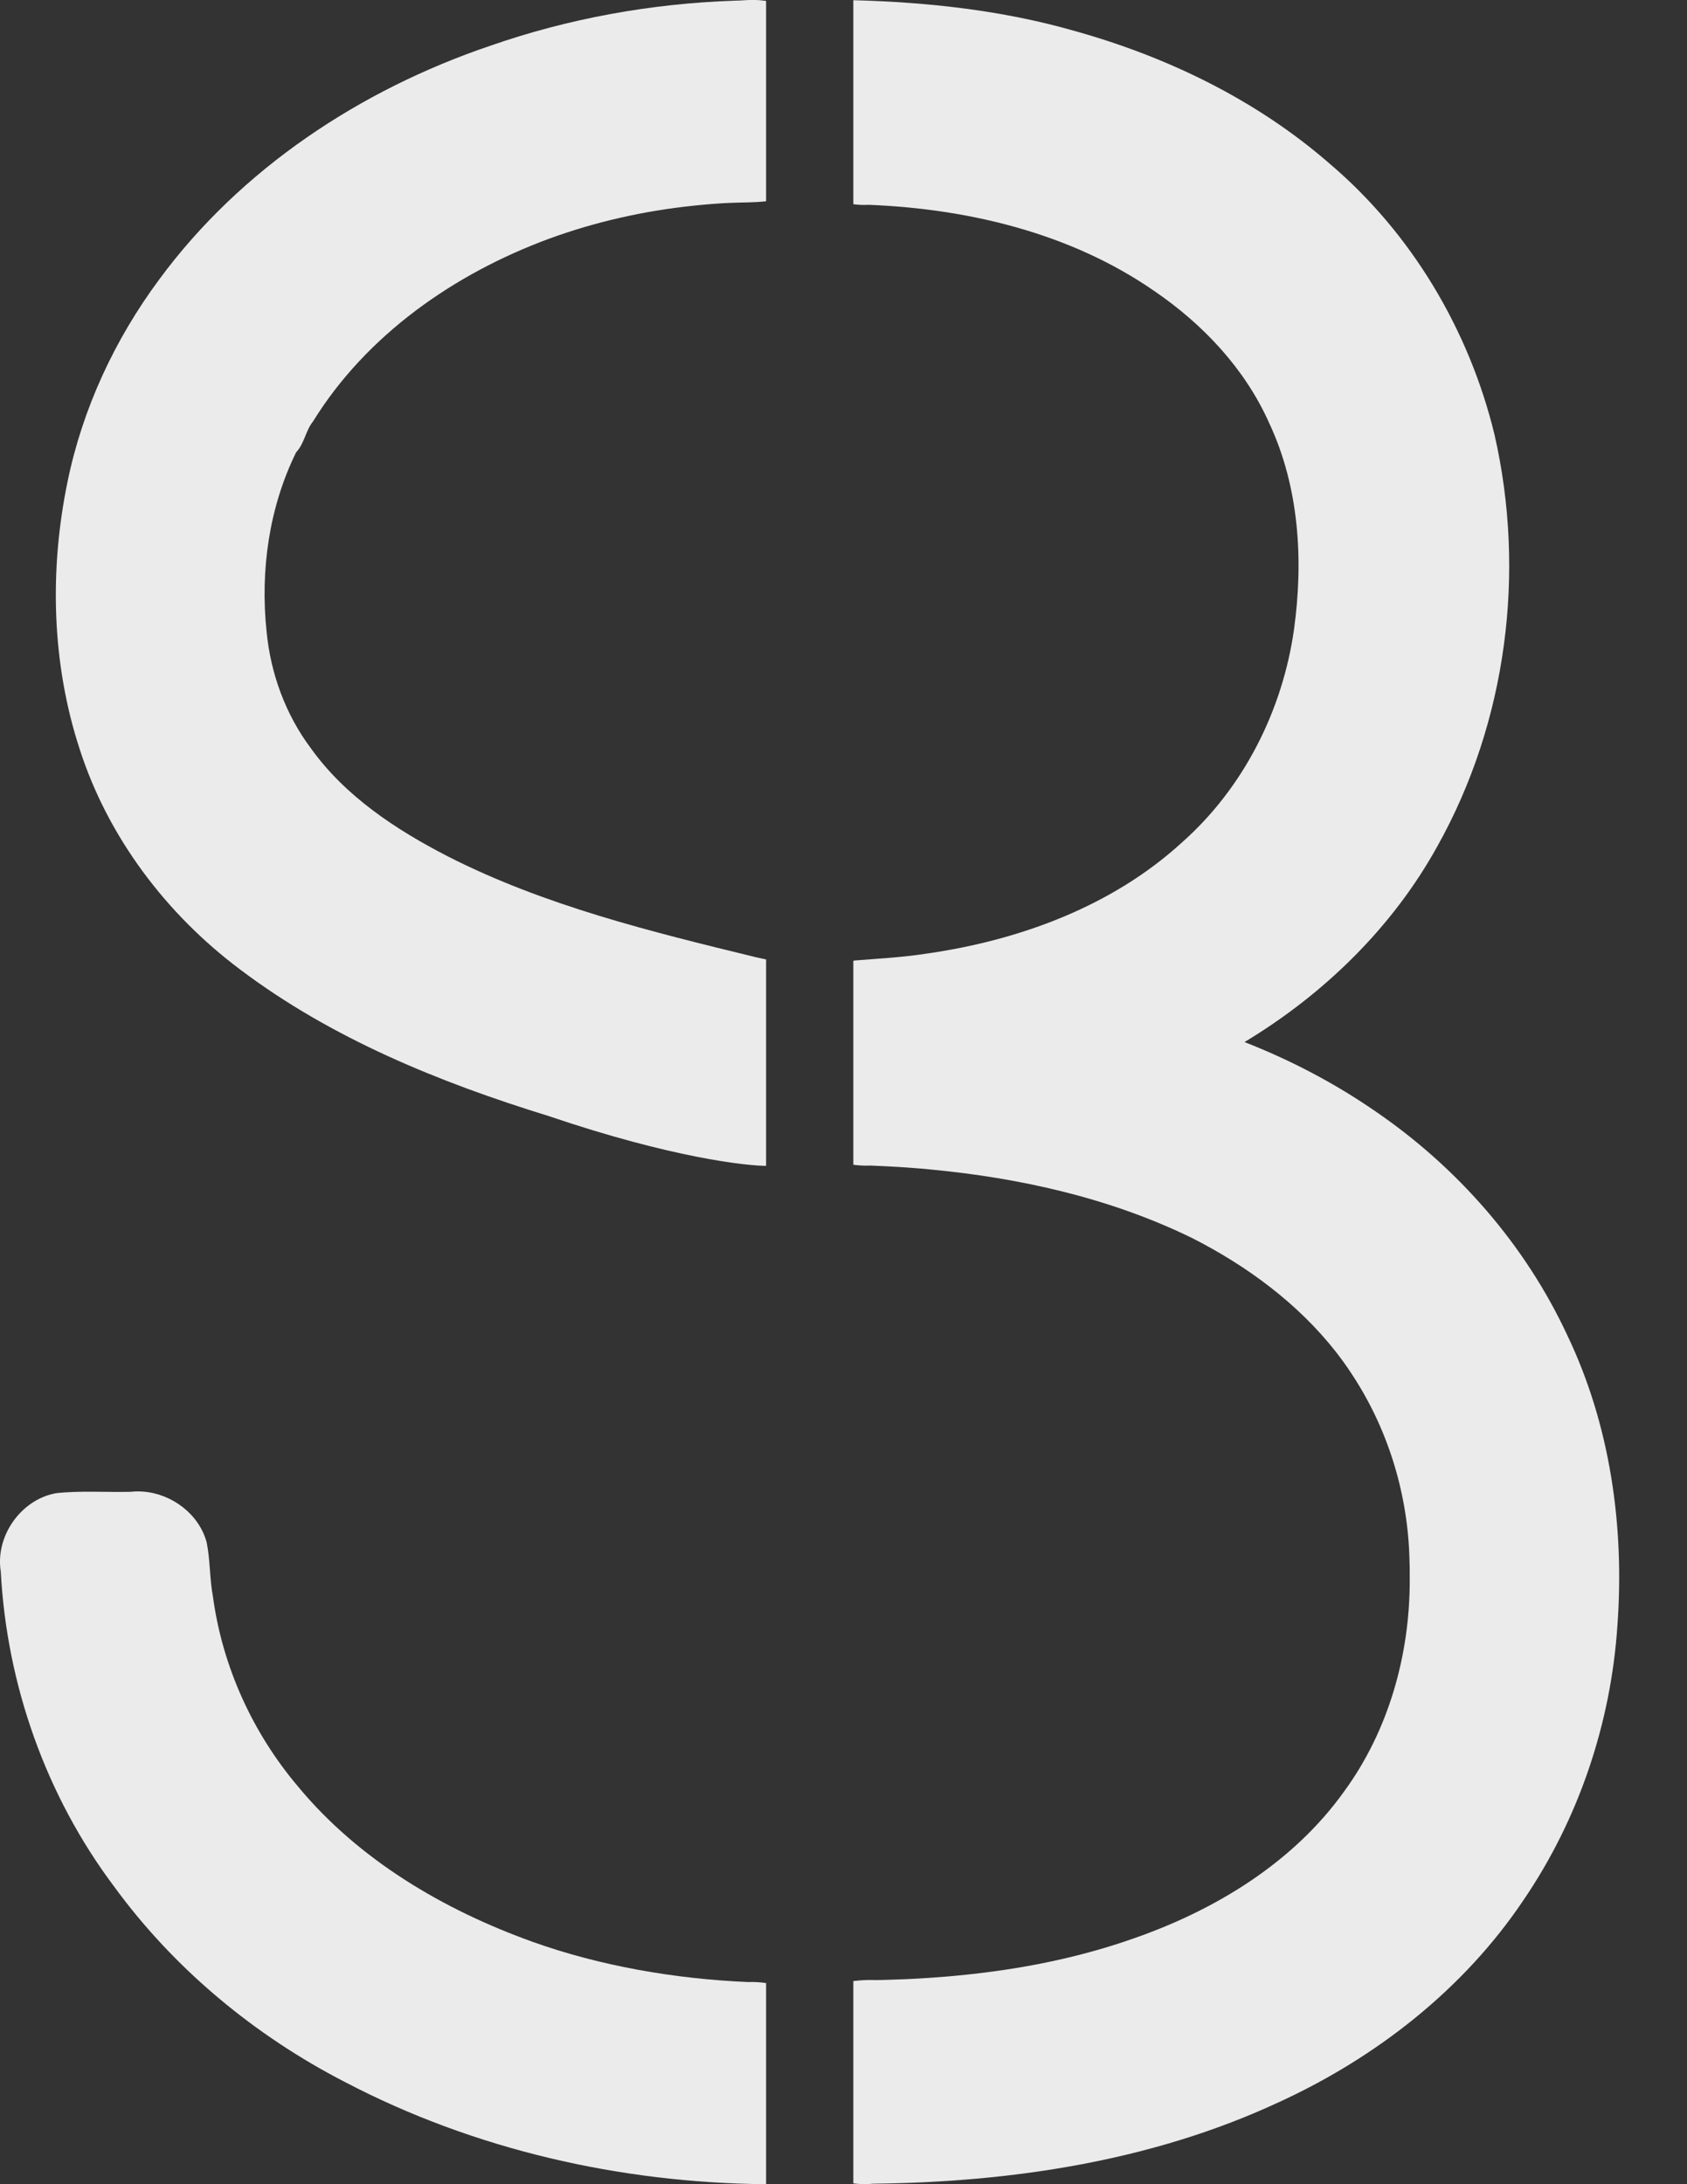 <svg width="17" height="22" viewBox="0 0 17 22" fill="none" xmlns="http://www.w3.org/2000/svg">
<rect x="0" y="0" width="17" height="22" fill="#333333" stroke="none"/>
<path d="M7.607 -0C7.557 -0.001 7.507 0.001 7.458 0.005C7.438 0.006 7.418 0.006 7.398 0.007C6.56 0.036 5.728 0.186 4.937 0.462C3.63 0.905 2.425 1.701 1.605 2.814C1.156 3.419 0.831 4.117 0.68 4.855C0.497 5.743 0.52 6.683 0.804 7.549C1.089 8.432 1.674 9.206 2.417 9.763C3.34 10.46 4.428 10.902 5.528 11.241C6.78 11.666 7.526 11.742 7.72 11.743V9.664C7.686 9.656 7.653 9.649 7.619 9.642C6.56 9.384 5.487 9.122 4.511 8.625C3.989 8.356 3.481 8.022 3.135 7.54C2.877 7.197 2.726 6.782 2.686 6.357C2.622 5.745 2.711 5.111 2.984 4.556C3.069 4.465 3.078 4.34 3.155 4.244C3.693 3.374 4.576 2.758 5.529 2.406C5.998 2.234 6.489 2.124 6.986 2.072C7.098 2.06 7.241 2.048 7.365 2.043C7.482 2.038 7.603 2.041 7.72 2.027V0.009C7.682 0.004 7.645 0 7.607 -0Z" fill="#EBEBEB"/>
<path d="M1.442 15.024C1.401 15.021 1.359 15.021 1.317 15.026C1.066 15.032 0.813 15.013 0.564 15.04C0.208 15.105 -0.05 15.476 0.008 15.831C0.068 16.968 0.463 18.088 1.15 19.002C1.755 19.831 2.566 20.503 3.48 20.973C4.779 21.652 6.248 21.986 7.712 22C7.714 21.999 7.717 21.998 7.72 21.998V19.974C7.661 19.966 7.601 19.961 7.542 19.964C6.805 19.933 6.045 19.802 5.365 19.558C4.468 19.236 3.613 18.732 3.002 17.993C2.544 17.452 2.241 16.784 2.146 16.083C2.112 15.902 2.119 15.717 2.083 15.537C2.007 15.252 1.734 15.046 1.442 15.024Z" fill="#EBEBEB"/>
<path d="M8.599 0.002V2.057C8.651 2.064 8.704 2.066 8.757 2.063C9.767 2.104 10.795 2.351 11.633 2.932C12.124 3.267 12.547 3.716 12.79 4.262C13.092 4.906 13.136 5.642 13.04 6.338C12.925 7.154 12.532 7.936 11.91 8.486C11.201 9.134 10.26 9.476 9.317 9.608C9.087 9.643 8.867 9.654 8.632 9.673C8.621 9.673 8.61 9.676 8.599 9.677V11.732C8.656 11.739 8.714 11.743 8.772 11.74C8.869 11.743 8.955 11.749 9.057 11.754C9.142 11.76 9.263 11.768 9.362 11.778C10.274 11.863 11.185 12.066 12.011 12.469C12.565 12.75 13.08 13.129 13.464 13.619C13.517 13.687 13.571 13.762 13.61 13.822C13.975 14.366 14.178 15.011 14.202 15.663C14.205 15.728 14.207 15.83 14.206 15.91C14.208 16.664 13.995 17.427 13.547 18.041C13.031 18.765 12.237 19.245 11.405 19.531C11.296 19.569 11.193 19.602 11.075 19.636C10.442 19.819 9.785 19.905 9.128 19.935C9.04 19.937 8.918 19.944 8.817 19.944C8.745 19.941 8.671 19.945 8.599 19.954V21.992C8.666 22 8.733 22.003 8.8 21.995C10.192 21.98 11.606 21.768 12.876 21.179C13.861 20.73 14.748 20.039 15.352 19.139C15.91 18.321 16.234 17.354 16.299 16.37C16.371 15.376 16.227 14.354 15.794 13.45C15.37 12.537 14.683 11.753 13.849 11.186C13.442 10.906 13.001 10.676 12.541 10.496C13.342 10.014 14.034 9.34 14.486 8.521C15.184 7.273 15.378 5.766 15.06 4.377C14.805 3.326 14.226 2.35 13.396 1.646C12.665 1.01 11.772 0.576 10.84 0.315C10.113 0.105 9.355 0.022 8.599 0.002Z" fill="#EBEBEB"/>
</svg>

